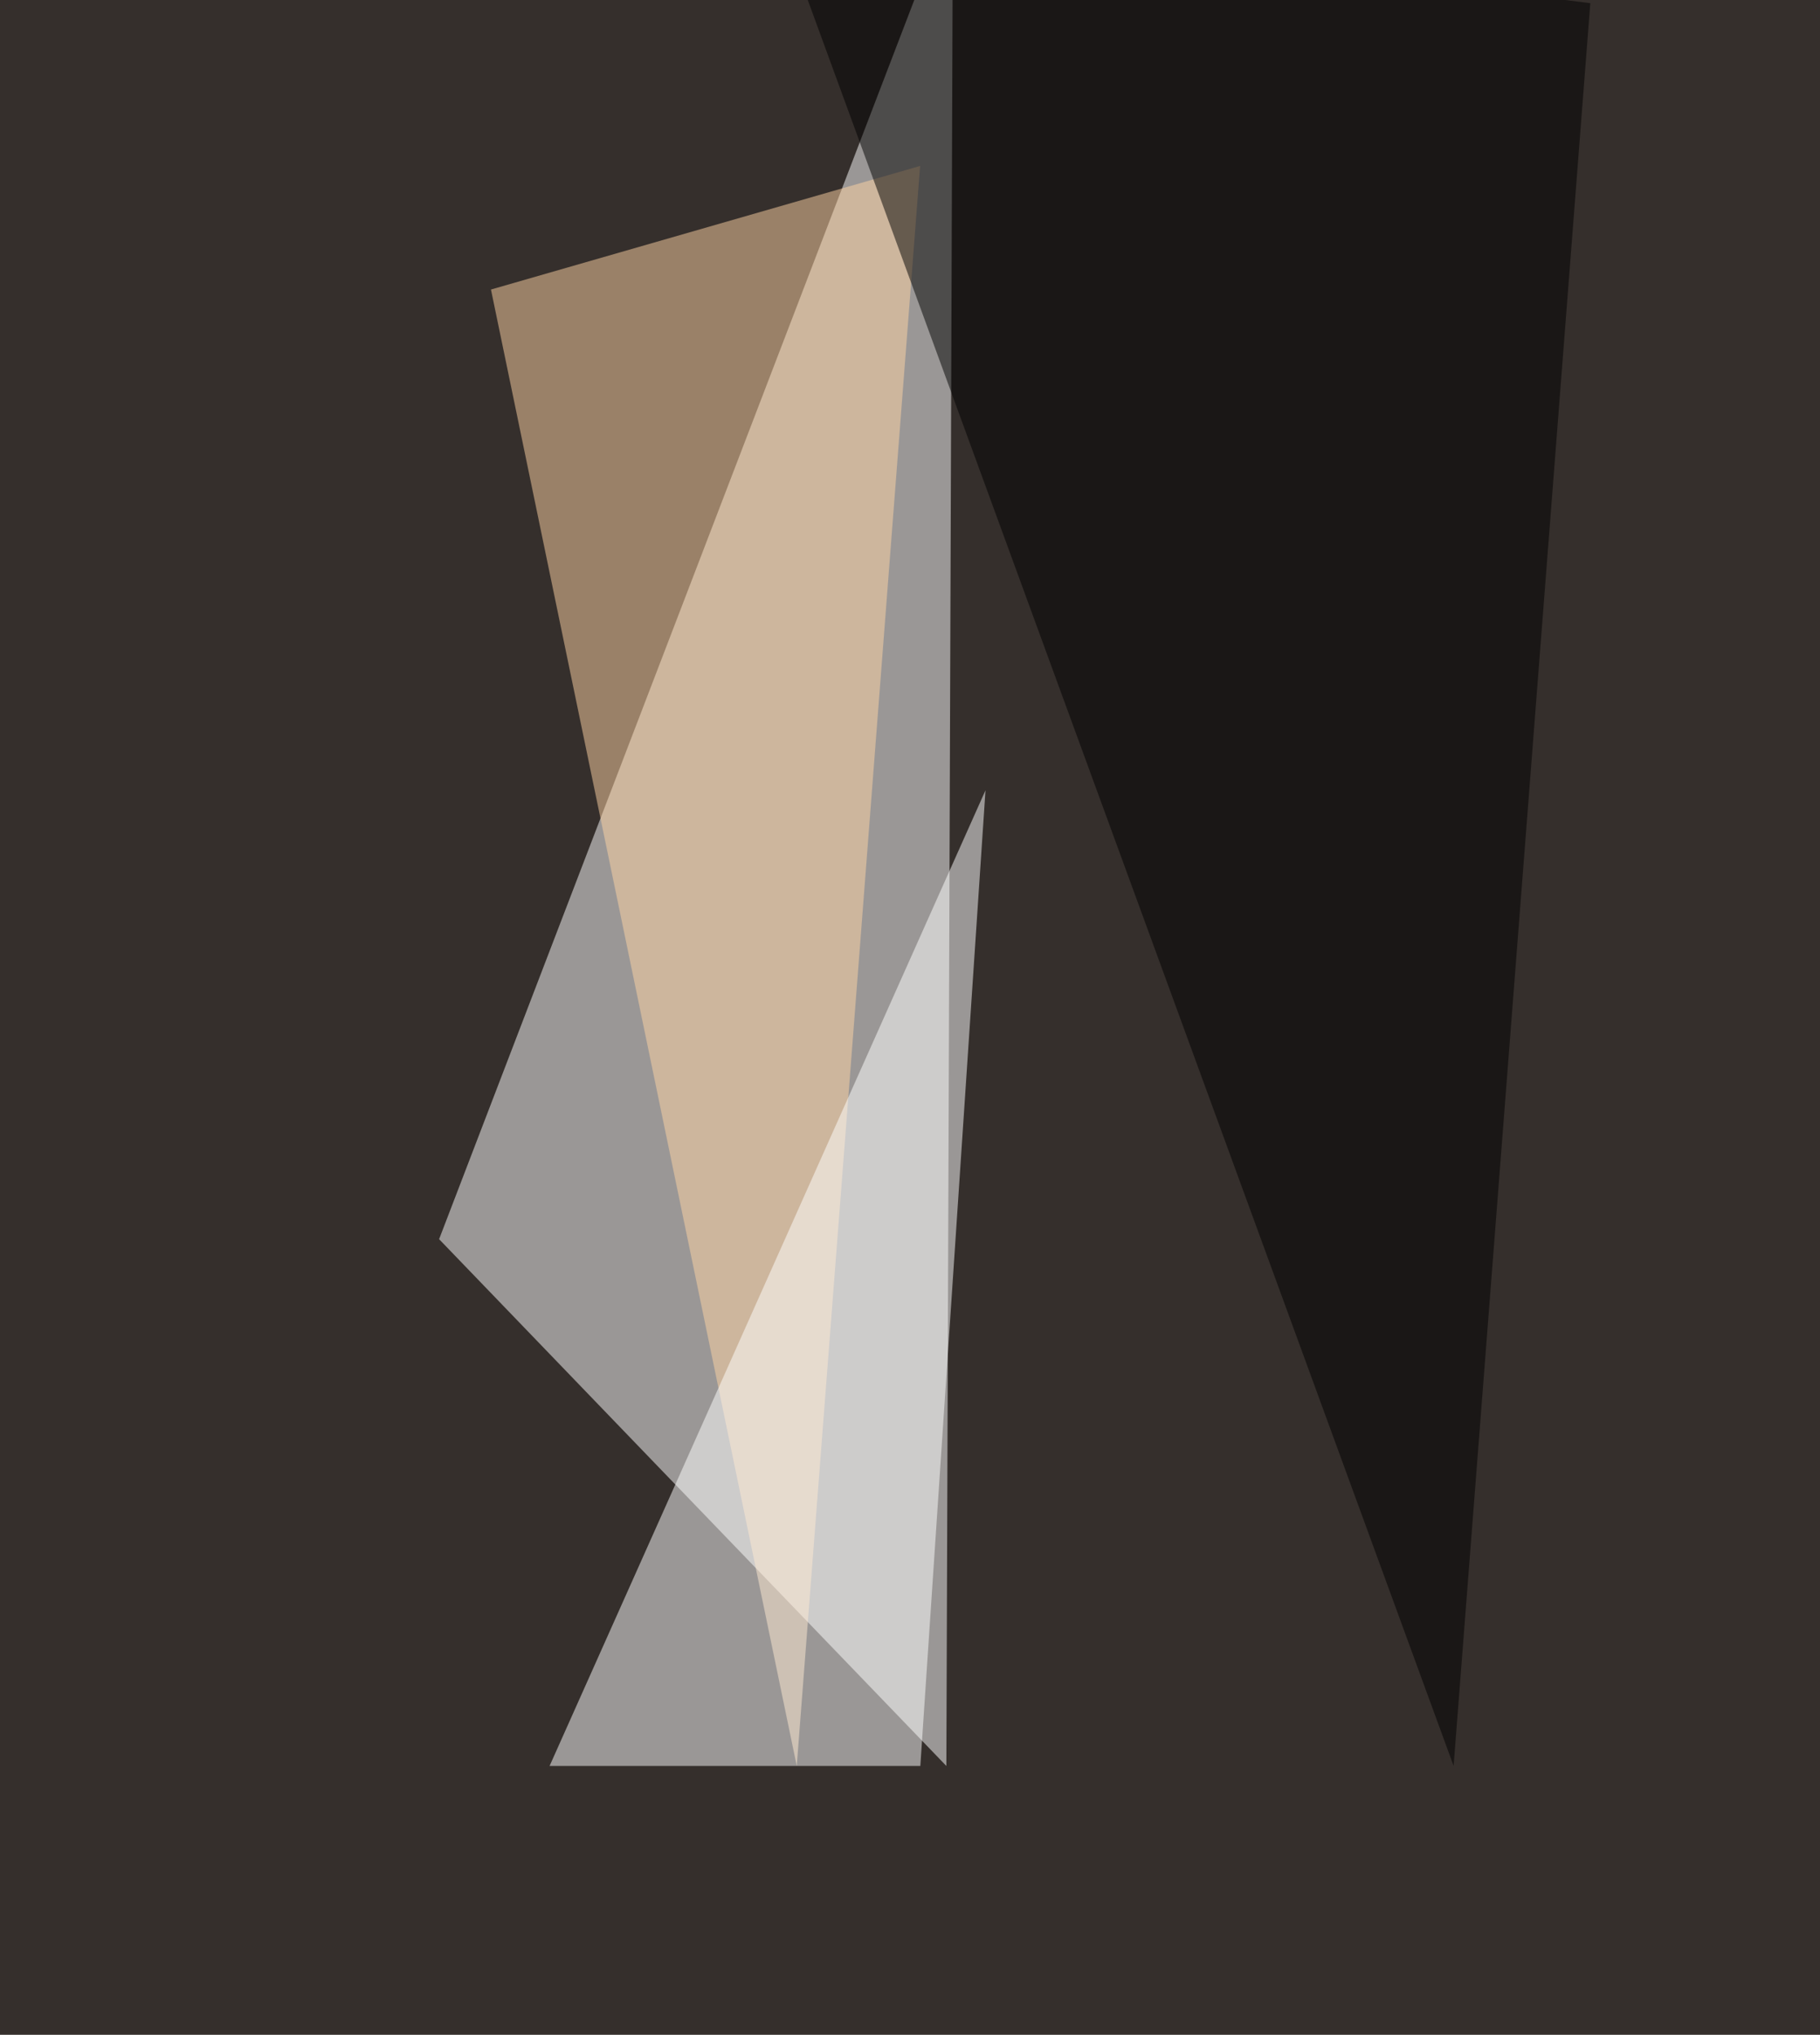 <svg xmlns="http://www.w3.org/2000/svg" width="916" height="1024" ><filter id="a"><feGaussianBlur stdDeviation="55"/></filter><rect width="100%" height="100%" fill="#352f2c"/><g filter="url(#a)"><g fill-opacity=".5"><path fill="#fff" d="M221 623.6l255.3 265.1 3.3-939.4z"/><path fill="#ffd5a4" d="M401 888.7l-153.9-743 216-62.2z"/><path d="M800.4 1.6l-68.8 887.1L388-50.7z"/><path fill="#fff" d="M496 397.7l-219.4 491h186.6z"/></g></g></svg>